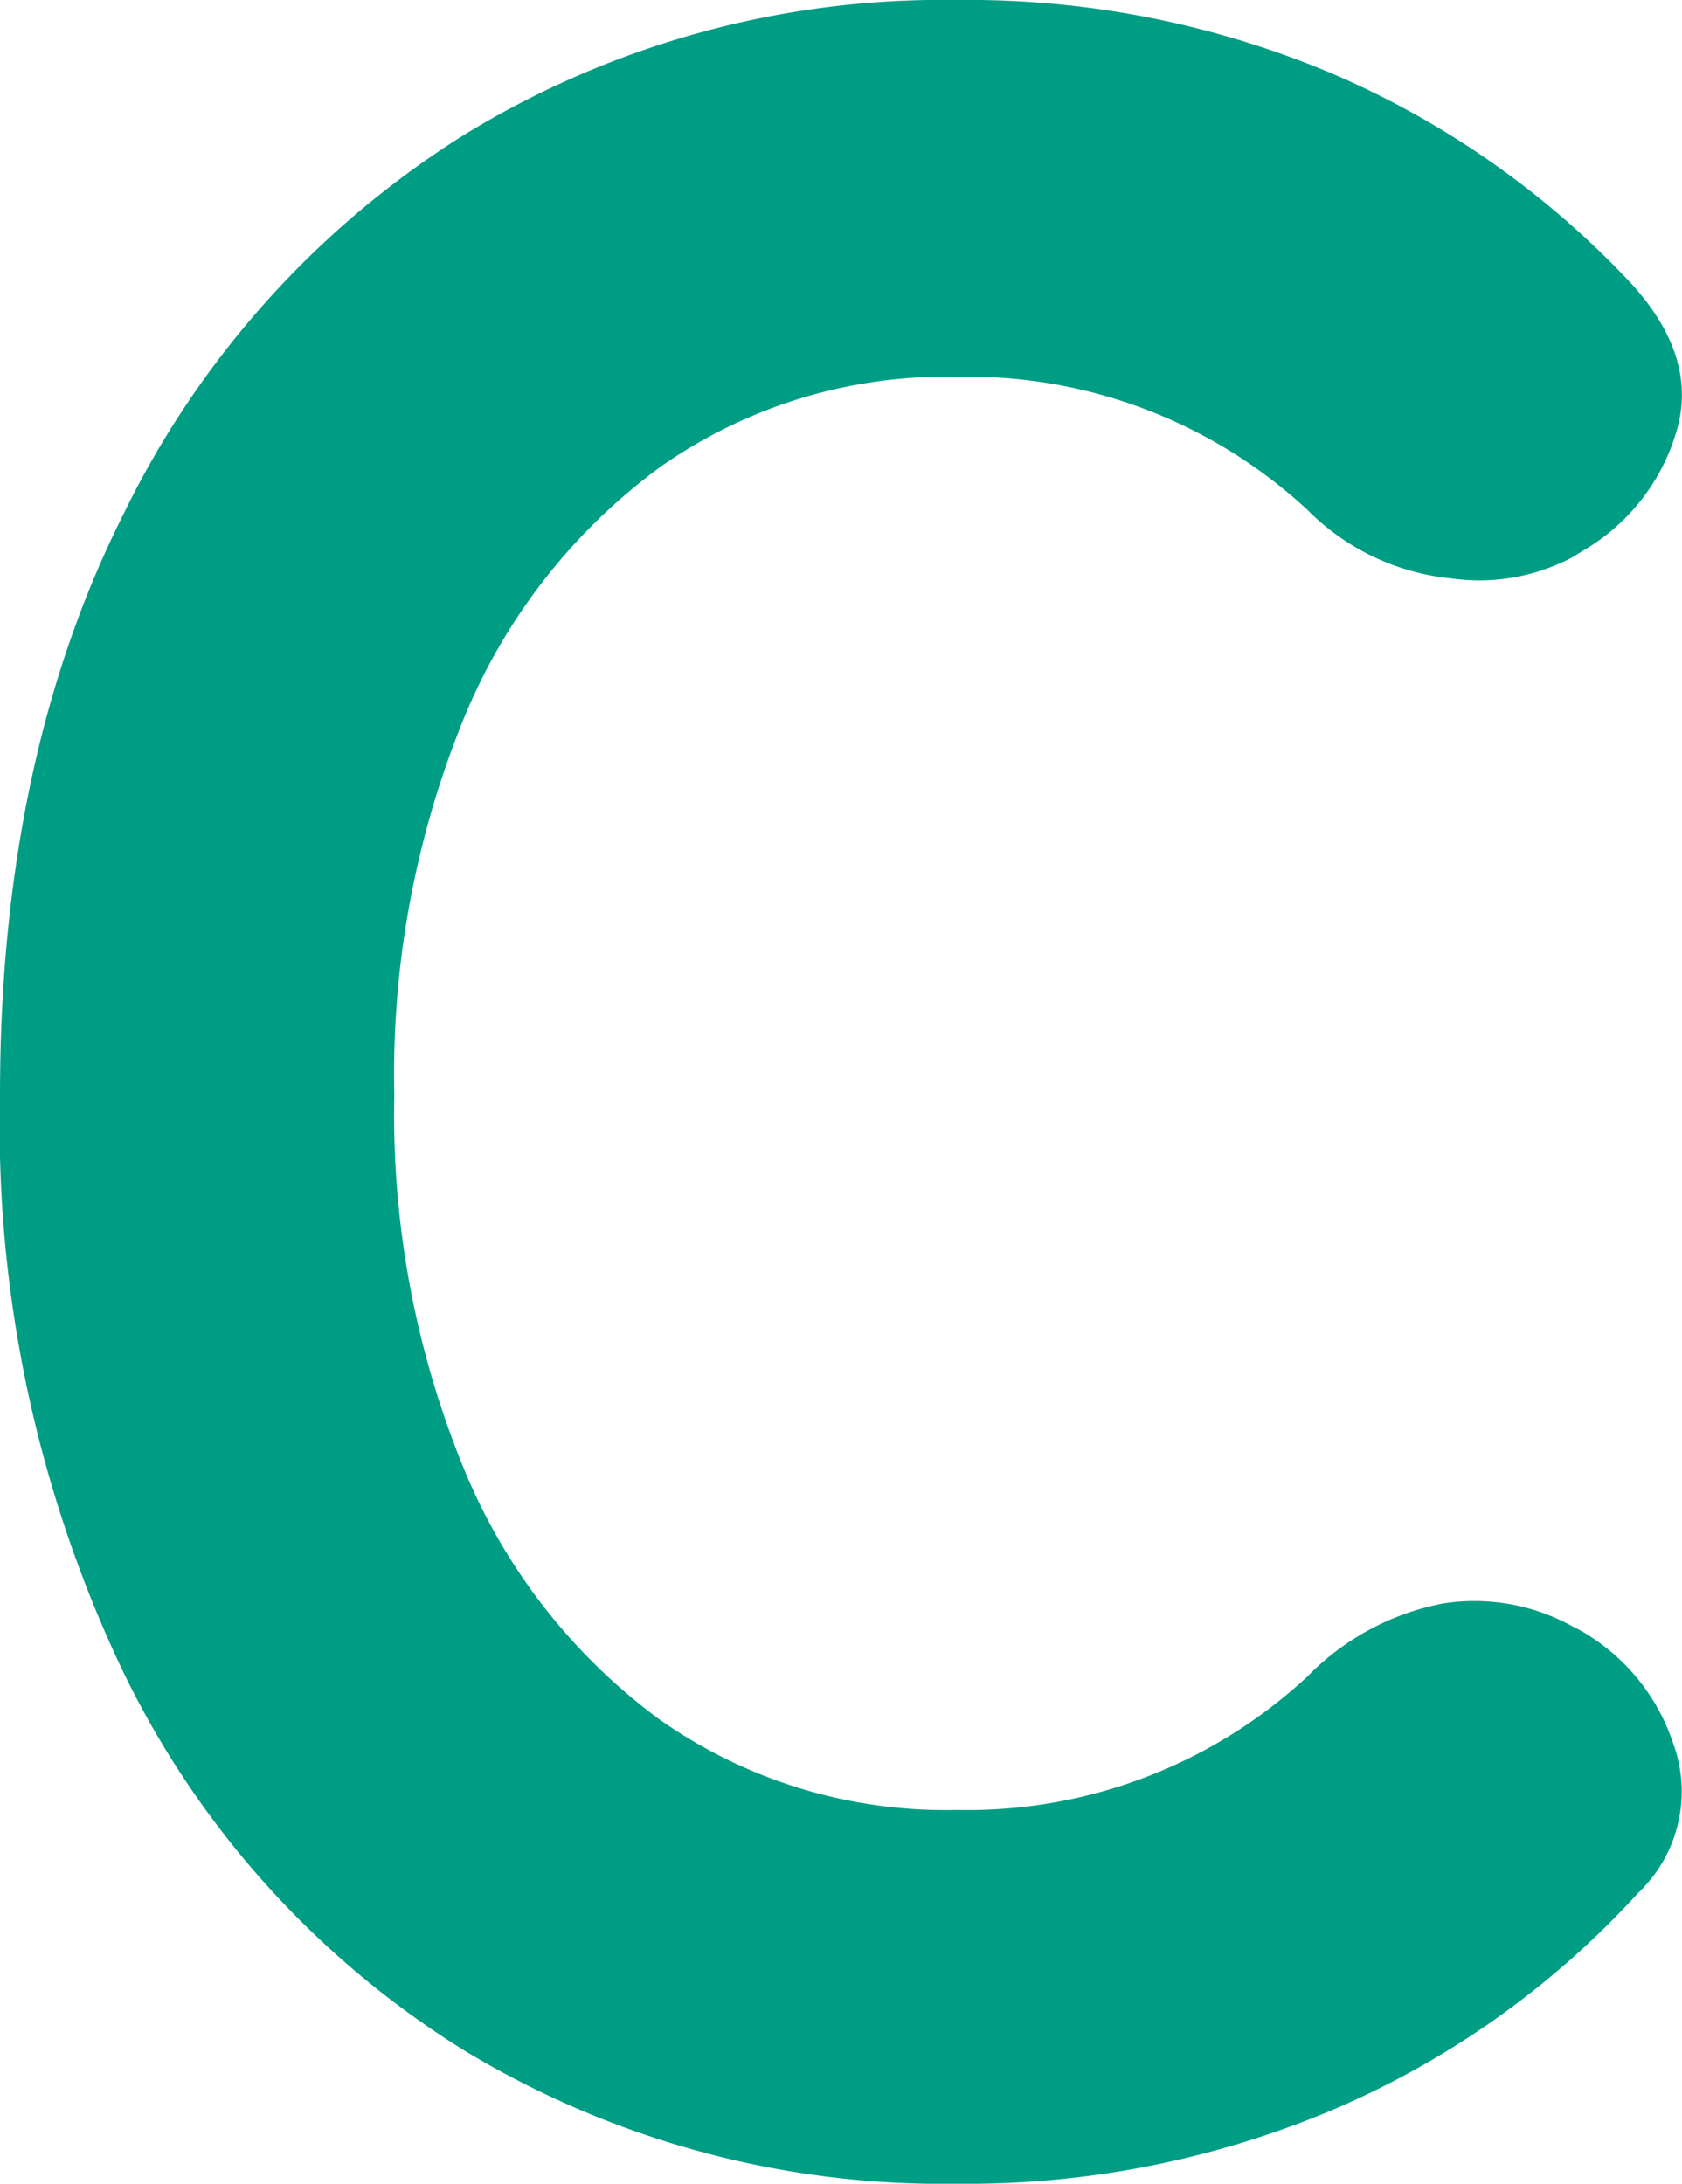 <svg xmlns="http://www.w3.org/2000/svg" width="57" height="74" viewBox="0 0 57 74">
  <path id="パス_463" data-name="パス 463" d="M34.4,30.86a31.276,31.276,0,0,1-16.7-4.524A31,31,0,0,1,6.156,13.516,42.992,42.992,0,0,1,1.98-6.039Q1.98-17.4,6.156-25.7A31.343,31.343,0,0,1,17.7-38.565,31.015,31.015,0,0,1,34.4-43.14a31.77,31.77,0,0,1,12.773,2.514A30.105,30.105,0,0,1,57.3-33.488q2.26,2.514,1.474,5.027a6.921,6.921,0,0,1-3.046,3.921l-.491.3a6.758,6.758,0,0,1-4.078.7,7.96,7.96,0,0,1-4.864-2.313A16.922,16.922,0,0,0,34.4-30.371,16.82,16.82,0,0,0,24.333-27.3a19.947,19.947,0,0,0-6.632,8.5A31.861,31.861,0,0,0,15.343-6.039,31.584,31.584,0,0,0,17.7,6.629a19.947,19.947,0,0,0,6.632,8.5A16.82,16.82,0,0,0,34.4,18.192a16.922,16.922,0,0,0,11.889-4.524A8.718,8.718,0,0,1,50.862,11.2a6.843,6.843,0,0,1,4.372.754l.2.1a6.89,6.89,0,0,1,3.242,3.871,4.738,4.738,0,0,1-1.179,5.077A29.808,29.808,0,0,1,47.275,28.3,31.924,31.924,0,0,1,34.4,30.86Z" transform="translate(-1.98 43.14)" fill="#009d85"/>
</svg>
